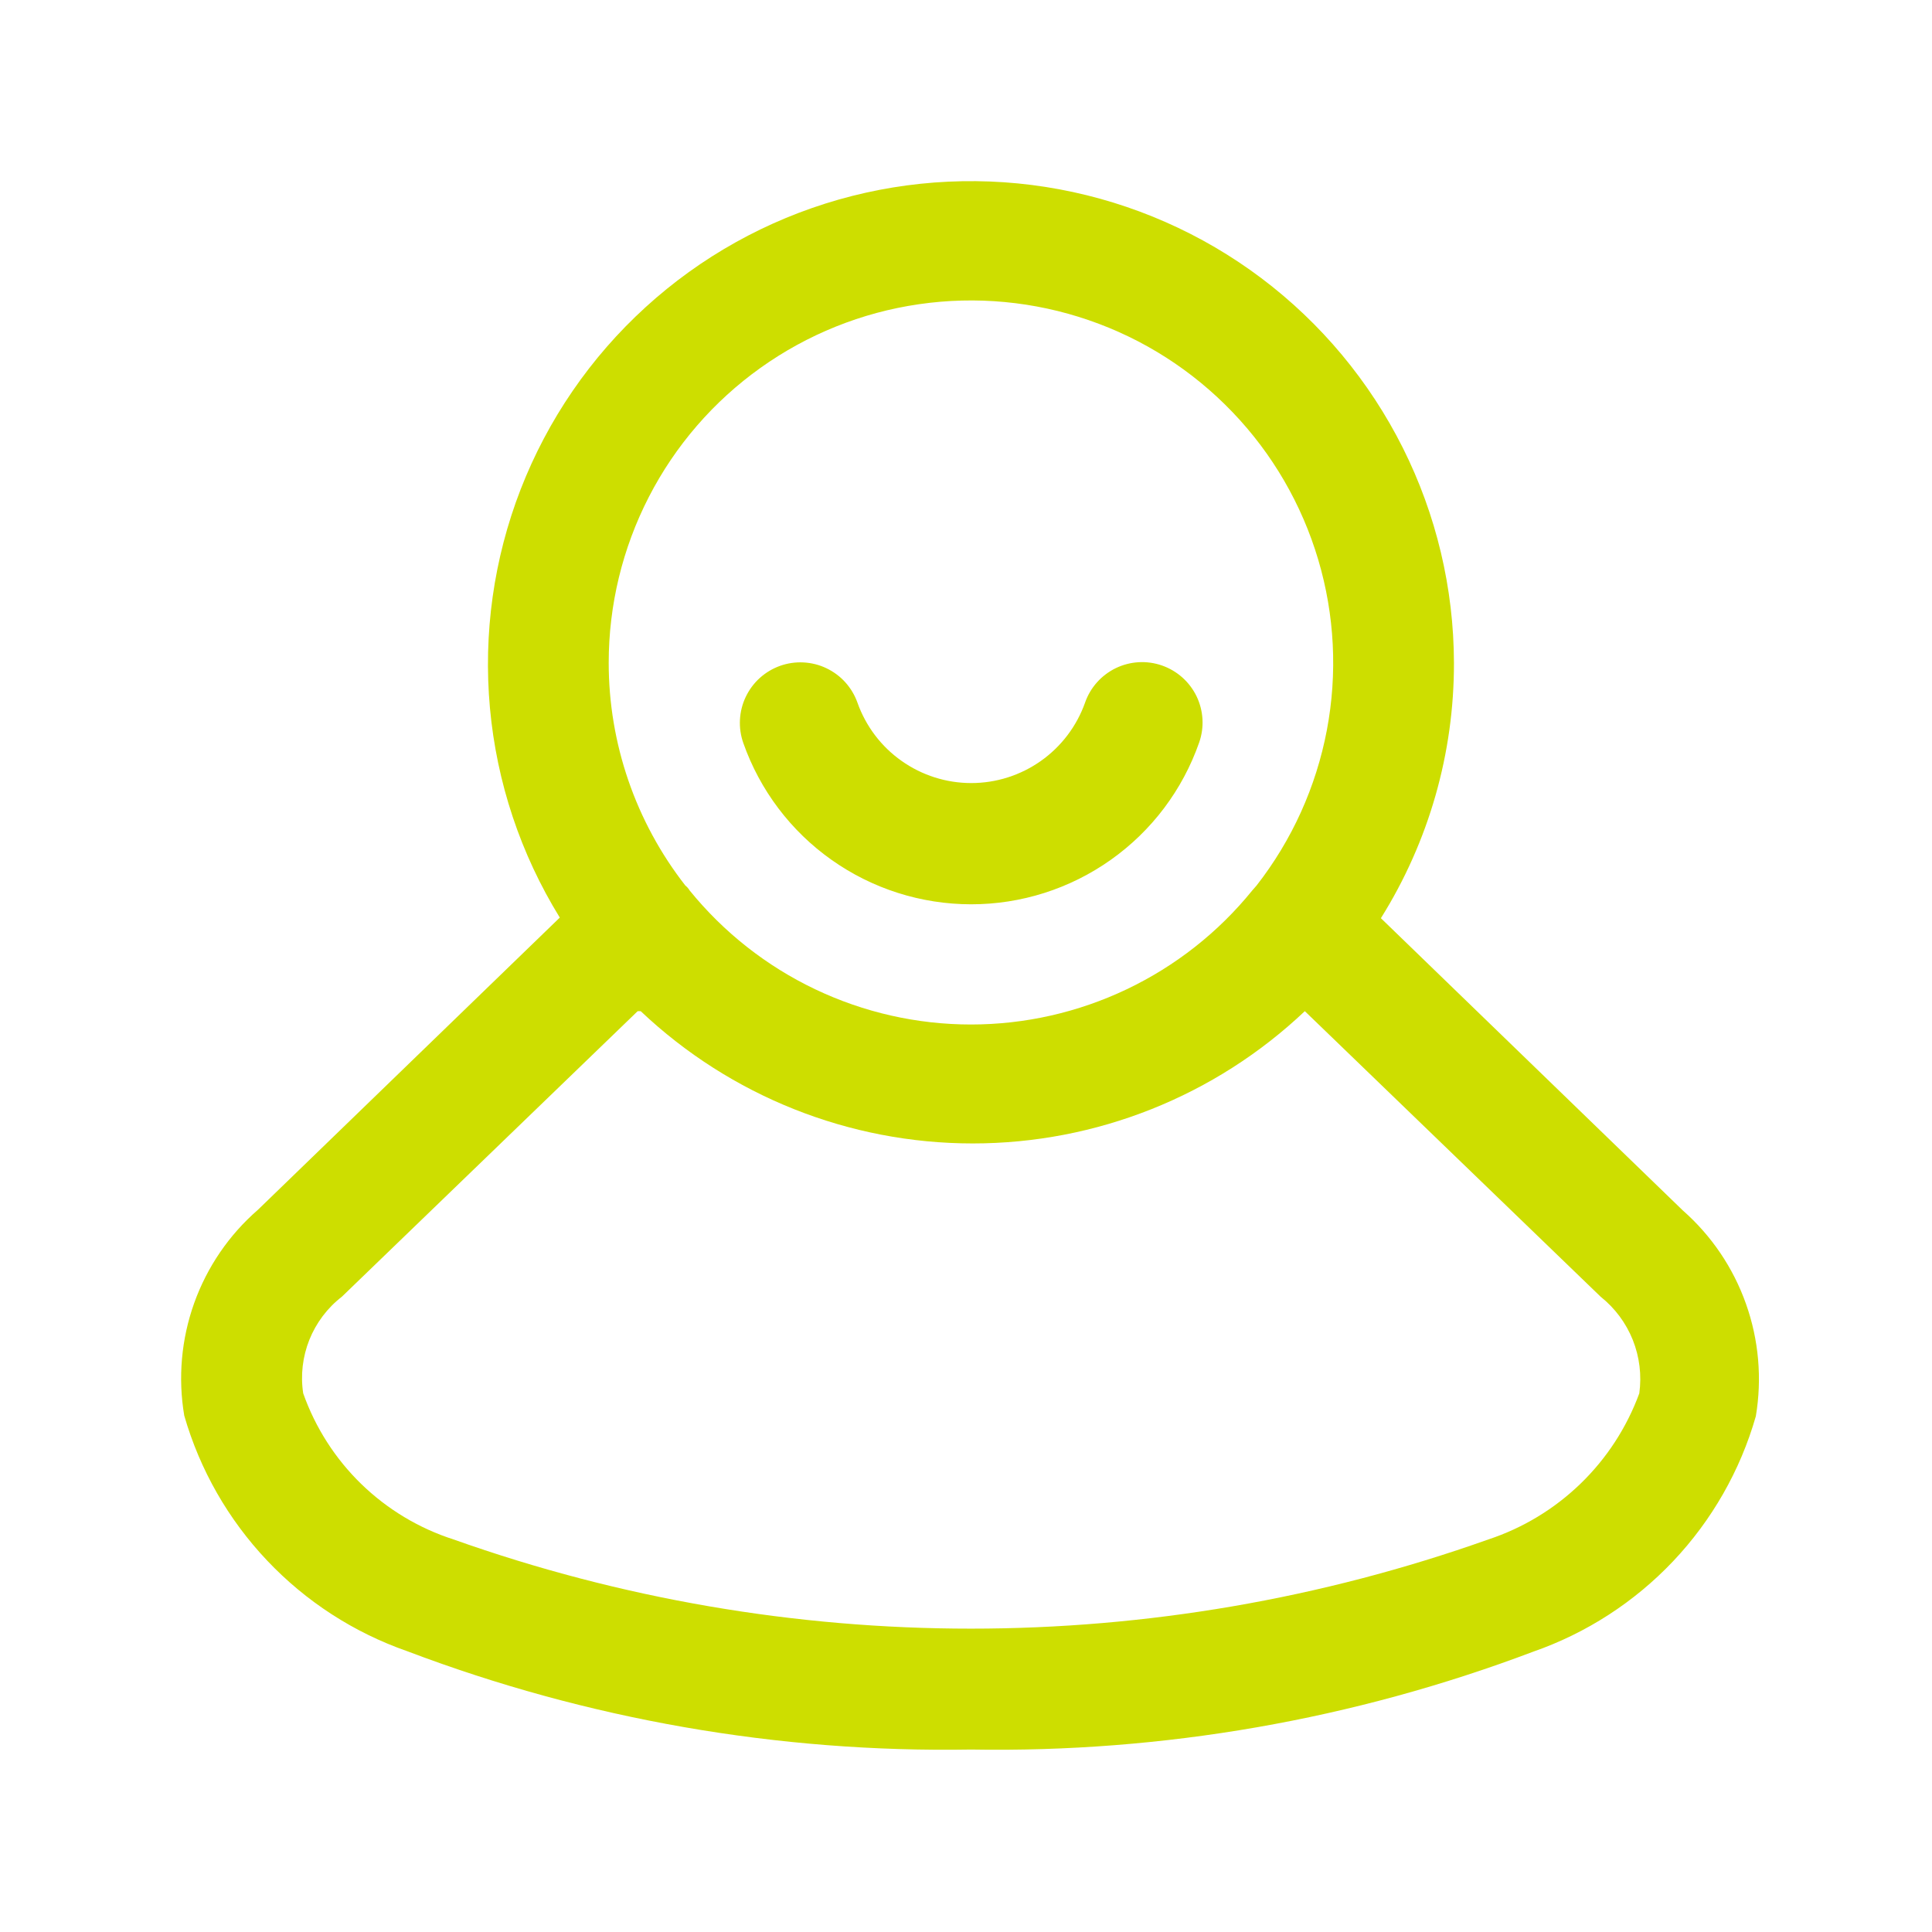 <svg width="32" height="32" viewBox="0 0 32 32" fill="none" xmlns="http://www.w3.org/2000/svg">
<path d="M16.082 28.978C12.893 29.032 9.724 28.479 6.742 27.348C5.86 27.04 5.065 26.525 4.423 25.846C3.781 25.168 3.311 24.346 3.052 23.448C2.946 22.823 3.003 22.181 3.216 21.584C3.43 20.986 3.793 20.454 4.272 20.038L9.272 15.198C8.623 14.146 8.227 12.958 8.115 11.727C8.003 10.496 8.177 9.256 8.624 8.104C9.072 6.952 9.78 5.919 10.694 5.087C11.607 4.254 12.701 3.645 13.89 3.306C15.078 2.968 16.329 2.909 17.544 3.135C18.759 3.361 19.906 3.865 20.893 4.608C21.881 5.352 22.682 6.314 23.236 7.419C23.789 8.524 24.079 9.742 24.082 10.978C24.085 12.474 23.666 13.94 22.872 15.208L27.872 20.048C28.347 20.466 28.708 20.999 28.919 21.596C29.131 22.193 29.187 22.834 29.082 23.458C28.825 24.356 28.355 25.179 27.713 25.858C27.07 26.537 26.274 27.051 25.392 27.358C22.419 28.482 19.26 29.032 16.082 28.978ZM10.562 16.748L5.662 21.478C5.422 21.663 5.237 21.91 5.124 22.191C5.012 22.472 4.976 22.779 5.022 23.078C5.223 23.646 5.552 24.16 5.984 24.58C6.416 24.999 6.939 25.314 7.512 25.498C13.055 27.468 19.108 27.468 24.652 25.498C25.224 25.309 25.746 24.993 26.179 24.574C26.612 24.155 26.944 23.644 27.152 23.078C27.193 22.779 27.156 22.474 27.044 22.193C26.932 21.913 26.748 21.666 26.512 21.478L21.612 16.748C20.126 18.155 18.158 18.939 16.112 18.939C14.066 18.939 12.098 18.155 10.612 16.748H10.562ZM11.422 14.748C11.985 15.442 12.695 16.001 13.501 16.385C14.307 16.769 15.189 16.969 16.082 16.969C16.975 16.969 17.857 16.769 18.663 16.385C19.469 16.001 20.18 15.442 20.742 14.748L20.812 14.668C21.4 13.915 21.799 13.032 21.977 12.093C22.155 11.154 22.106 10.186 21.834 9.27C21.562 8.354 21.076 7.516 20.414 6.826C19.753 6.136 18.937 5.613 18.033 5.303C17.13 4.992 16.165 4.901 15.219 5.039C14.273 5.176 13.374 5.538 12.596 6.093C11.818 6.648 11.184 7.381 10.747 8.231C10.31 9.081 10.082 10.022 10.082 10.978C10.082 12.315 10.529 13.614 11.352 14.668C11.38 14.69 11.404 14.717 11.422 14.748ZM16.082 14.978C15.255 14.977 14.448 14.72 13.773 14.242C13.097 13.764 12.587 13.088 12.312 12.308C12.268 12.184 12.249 12.052 12.256 11.921C12.263 11.789 12.295 11.661 12.352 11.542C12.409 11.423 12.488 11.316 12.586 11.228C12.684 11.14 12.798 11.072 12.922 11.028C13.046 10.984 13.178 10.965 13.309 10.972C13.441 10.979 13.569 11.011 13.688 11.068C13.807 11.125 13.914 11.204 14.002 11.302C14.09 11.4 14.158 11.514 14.202 11.638C14.34 12.027 14.595 12.365 14.933 12.603C15.271 12.842 15.674 12.97 16.087 12.97C16.5 12.97 16.903 12.842 17.241 12.603C17.578 12.365 17.834 12.027 17.972 11.638C18.059 11.387 18.243 11.182 18.482 11.066C18.721 10.951 18.996 10.935 19.247 11.023C19.498 11.111 19.703 11.294 19.819 11.533C19.934 11.772 19.95 12.047 19.862 12.298C19.588 13.082 19.077 13.761 18.399 14.241C17.722 14.721 16.912 14.979 16.082 14.978Z" fill="#CDDE00"/>
</svg>
